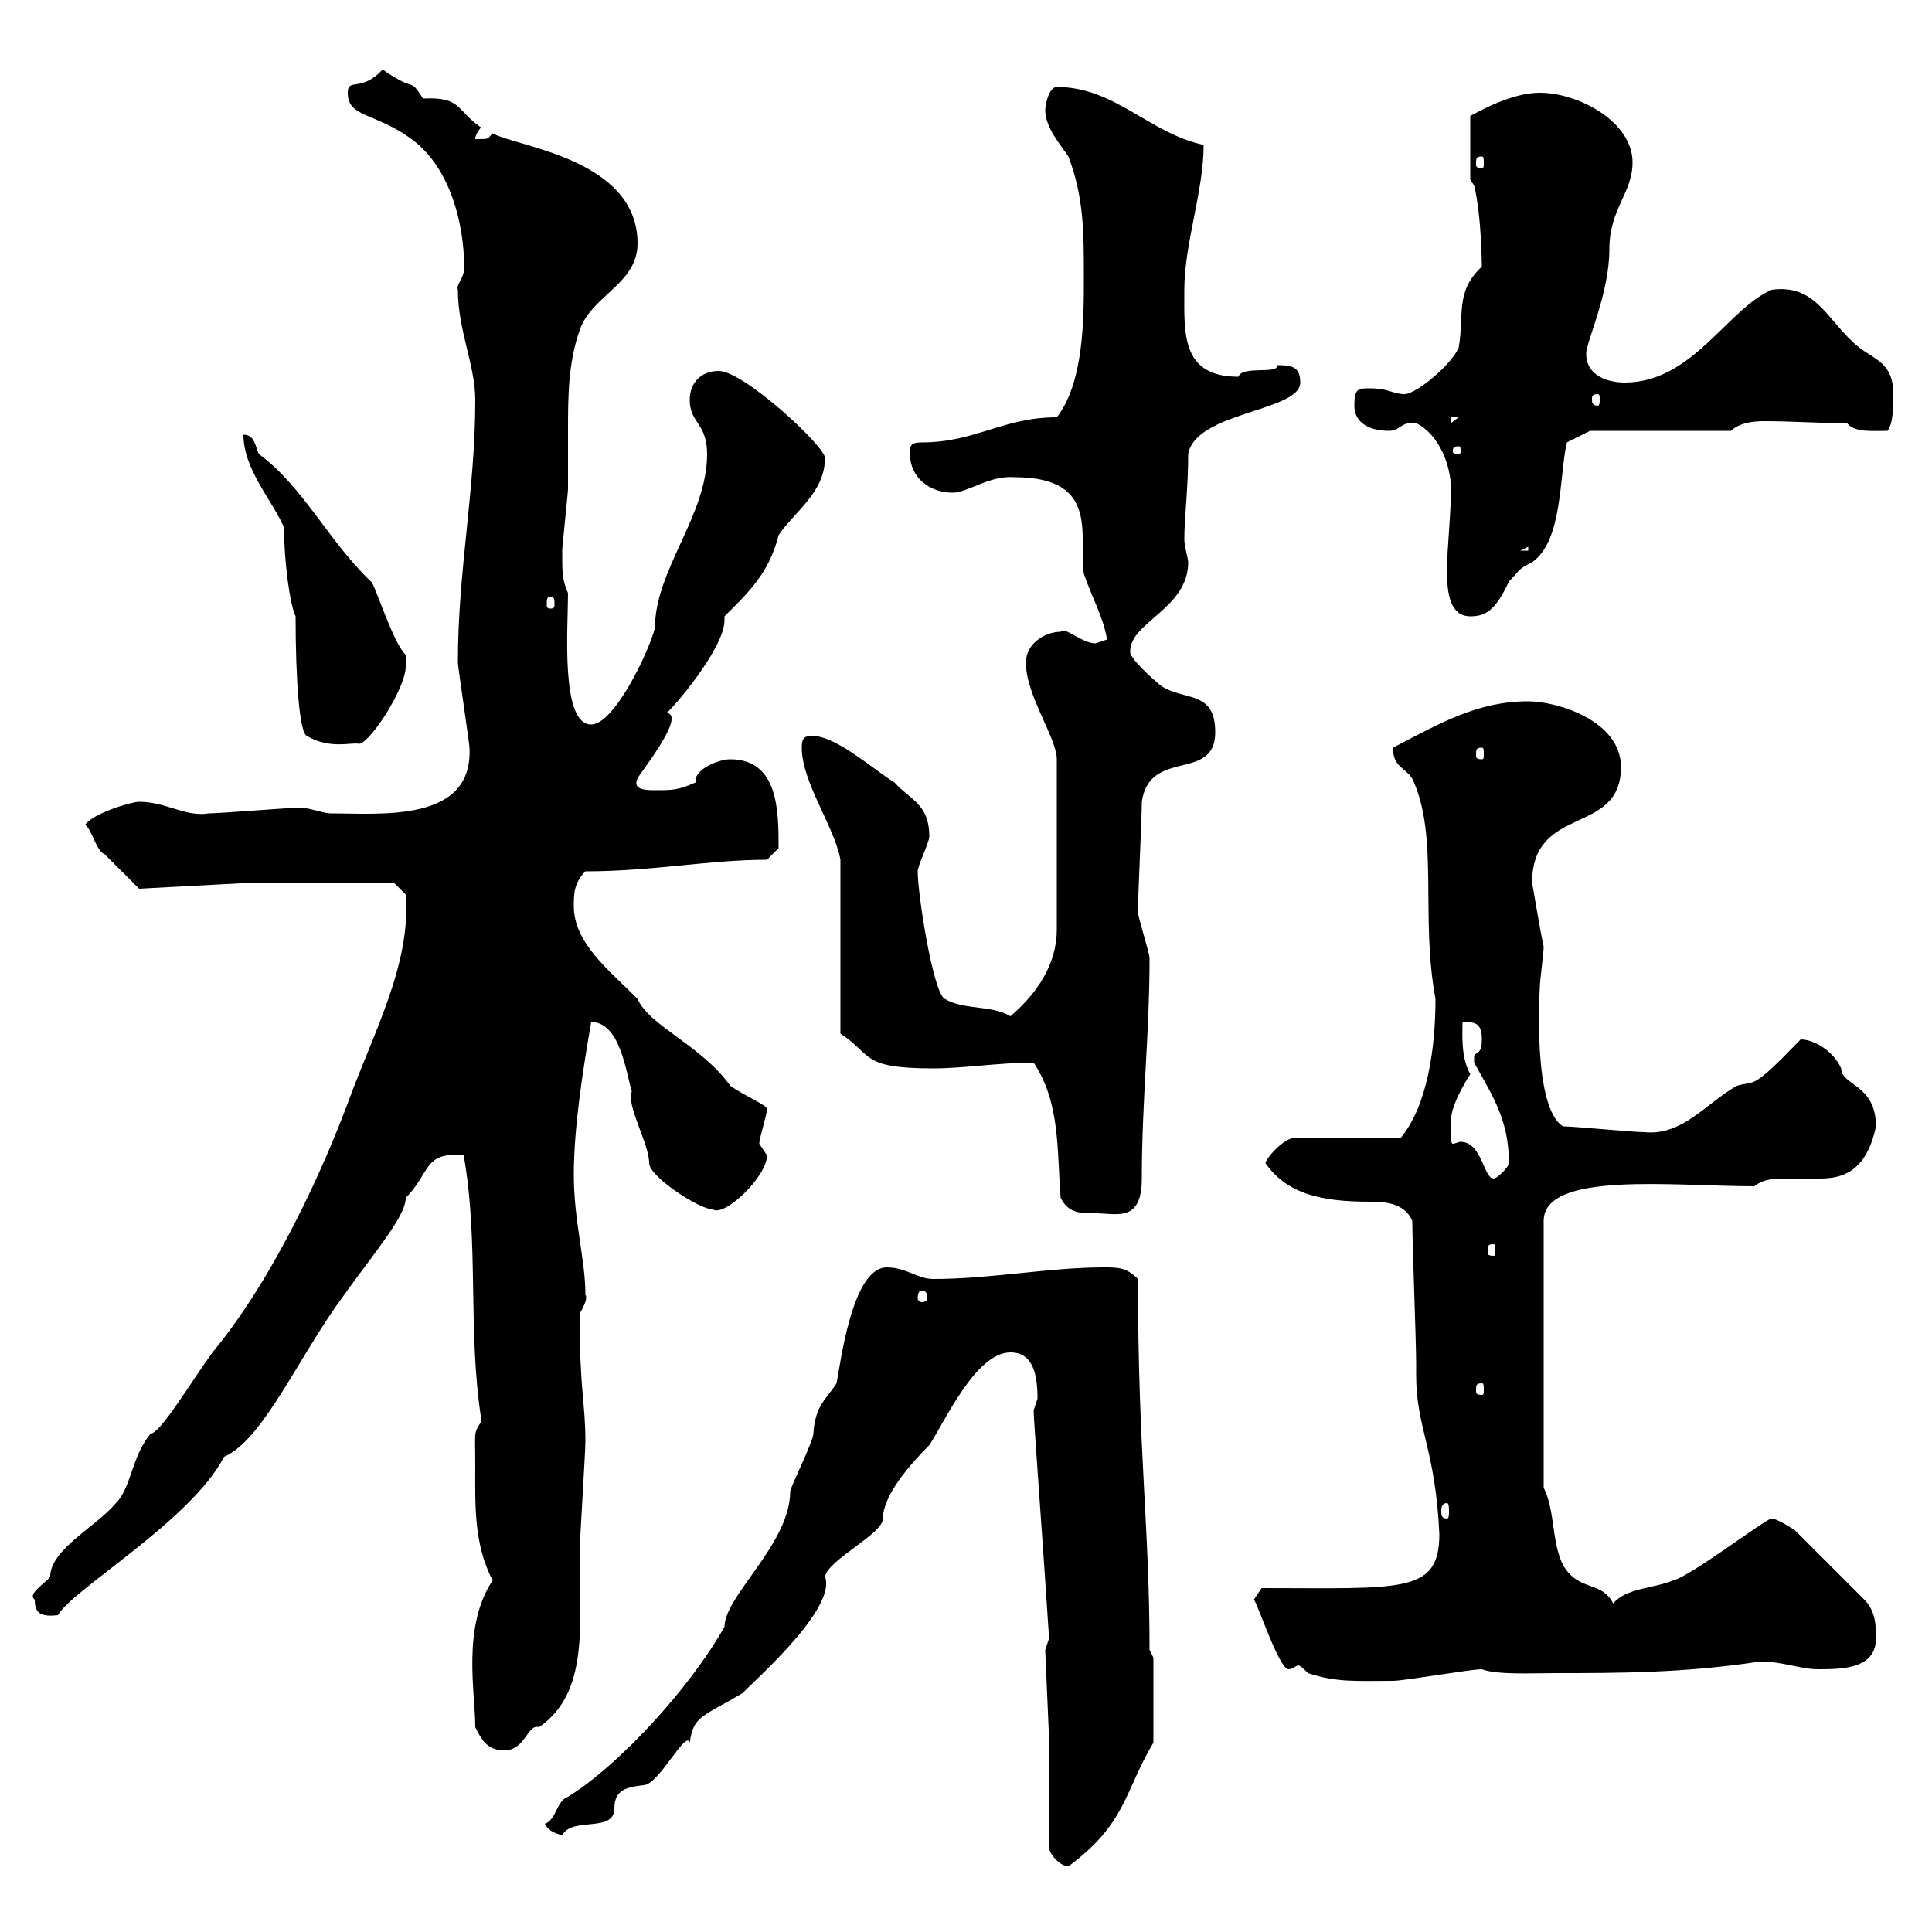 <svg xmlns="http://www.w3.org/2000/svg" xmlns:xlink="http://www.w3.org/1999/xlink" width="300" height="300"><path d="M162.90 272.40L162.90 286.80C162.90 288 164.70 289.80 165.90 289.80C174.90 283.20 174.60 278.10 179.10 270.60L179.10 257.40L178.50 256.20C178.50 237 176.70 225.30 176.70 198.60C174.90 196.80 173.70 196.80 171.30 196.80C162.90 196.80 153.90 198.60 144.90 198.60C142.50 198.60 140.70 196.80 137.70 196.80C132.30 196.80 130.50 211.80 129.90 214.80C128.40 217.20 126.60 218.10 126.30 222.60C126.30 223.80 122.70 231 122.70 231.60C122.70 239.70 112.50 247.80 112.50 252.60C107.10 262.20 96 274.20 88.20 279C86.40 279.60 86.40 282.60 84.60 283.20C85.20 284.40 86.40 284.70 87.30 285C88.80 282 95.40 284.70 95.40 280.80C95.40 277.80 97.50 277.50 99.90 277.20C102.30 277.20 106.50 268.50 107.10 270.60C107.70 266.40 108.90 266.70 115.50 262.80C114.30 263.40 130.20 250.20 128.10 244.80C128.70 242.10 137.10 238.20 137.10 235.80C137.10 232.20 141.30 227.40 144.30 224.40C146.70 220.80 151.50 210 156.90 210C160.50 210 161.10 213.60 161.10 217.20C161.10 217.20 160.50 219 160.50 219C160.50 220.50 162 240.30 162.90 254.40C162.90 254.40 162.30 256.20 162.30 256.20L162.90 270ZM73.80 268.20C74.70 270 75.60 271.80 78.30 271.80C81.60 271.80 81.90 267.60 83.70 268.20C91.50 262.80 90 252.30 90 241.20C90 239.40 90.90 225.60 90.90 223.80C90.90 217.80 90 216 90 204C91.80 201 90.60 201 90.90 201C90.90 195.60 89.10 189.60 89.10 182.40C89.10 174.90 90.60 165.60 91.80 158.70C96.30 158.70 97.20 166.50 98.10 169.50C97.20 171.60 100.80 177.60 100.80 180.60C100.80 182.70 108.60 187.80 110.70 187.80C112.50 189 119.10 182.70 119.10 179.40C119.10 179.40 117.90 177.60 117.90 177.60C117.90 176.70 119.10 173.10 119.10 172.20C119.10 171.60 115.50 170.10 113.40 168.60C108.90 162.30 100.80 159.30 99 155.10C94.50 150.60 89.10 146.40 89.10 140.70C89.10 138.90 89.10 137.10 90.90 135.30C101.40 135.30 110.10 133.50 119.10 133.50L120.90 131.70C120.90 126 120.90 117.90 113.40 117.90C111.60 117.90 108 119.40 108 121.20C108 121.20 108 121.50 108 121.50C105.30 122.70 104.40 122.70 101.70 122.70C100.50 122.70 98.10 122.70 99 120.90C98.70 120.90 106.80 111 103.50 110.70C104.10 110.40 112.50 100.80 112.50 96.30C112.50 96.30 112.50 96 112.50 95.70C116.10 92.10 119.40 89.10 120.90 83.10C123.30 79.50 128.10 76.50 128.10 71.10C128.10 69.30 115.50 57.60 111.60 57.60C108.90 57.60 107.10 59.40 107.10 62.10C107.10 65.70 109.80 65.70 109.80 70.50C109.80 80.10 101.70 88.50 101.70 97.50C100.80 101.10 95.40 112.50 91.80 112.50C87 112.50 88.20 97.50 88.20 92.10C87.30 90 87.30 89.10 87.30 85.50C87.30 84.90 88.20 76.50 88.20 75.90C88.20 72.90 88.20 69.60 88.20 66.90C88.20 61.80 88.20 56.40 90 51.30C91.80 45.90 99 44.10 99 37.80C99 24.60 80.10 22.80 76.50 20.70C75.60 21.60 76.20 21.60 73.80 21.60C73.80 20.70 74.70 19.80 74.70 19.80C70.80 17.10 71.70 15 65.70 15.30C63.30 11.70 65.10 14.70 59.40 10.80C56.10 14.40 54 12 54 14.40C54 18.30 58.20 17.40 63.90 21.60C71.70 27.30 72.30 39.60 72 42.30C71.70 43.50 70.80 44.40 71.10 45C71.10 51.30 73.80 56.70 73.80 62.10C73.80 76.20 71.10 88.50 71.10 102.90C71.10 103.50 72.90 115.50 72.90 116.10C73.50 127.80 59.10 126.30 51.30 126.30C50.40 126.30 47.70 125.40 46.80 125.40C45 125.40 34.20 126.30 32.40 126.30C28.80 126.90 25.80 124.50 21.60 124.50C20.40 124.50 14.40 126.30 13.20 128.10C14.10 128.40 15 132.30 16.20 132.60C18 134.40 21.60 138 21.60 138L38.40 137.10L61.20 137.10L63 138.90C63.90 149.70 57.90 160.50 54 171.30C50.40 180.90 42.90 198 33 210C29.70 214.50 24.90 222.60 23.40 222.60C20.40 226.20 20.40 231 18 233.40C15 237 7.80 240.60 7.80 244.80C6.90 246 4.20 247.50 5.40 248.40C5.40 250.50 6.30 251.10 9 250.80C11.10 246.90 29.70 236.10 34.80 226.20C40.50 223.80 45.90 211.80 52.20 202.80C57.90 194.70 63 189 63 186C66.90 182.10 65.70 178.80 72 179.40C74.40 192.90 72.60 206.40 74.70 220.20C74.70 220.20 74.70 220.20 74.70 220.80C73.50 222.60 73.80 222.30 73.80 227.40C73.80 233.40 73.50 239.70 76.50 245.40C71.70 252.60 73.80 262.80 73.80 268.20ZM203.10 259.80C207.60 261.30 210.90 261 216.30 261C218.10 261 228.30 259.20 230.10 259.20C232.50 260.10 237.90 259.80 241.50 259.80C251.10 259.80 261.60 259.80 273.30 258C276.90 258 279.60 259.20 282.30 259.20C285.90 259.20 291.30 259.20 291.30 254.40C291.30 252.60 291.30 250.20 289.50 248.40L278.70 237.60C278.70 237.60 276 235.80 275.10 235.80C274.20 235.80 262.50 244.80 259.80 245.40C257.10 246.60 252.30 246.60 250.50 249C248.70 245.40 245.10 247.20 242.70 243C240.90 239.40 241.50 234.60 239.70 231L239.70 189.60C239.70 181.80 259.80 184.20 272.40 184.20C273.90 183 275.70 183 277.20 183C279 183 280.80 183 282.60 183C285.90 183 289.80 182.10 291.30 174.90C291.30 168.30 285.90 168.60 285.90 165.90C284.70 163.20 281.70 161.40 279.60 161.40C271.80 169.50 272.70 167.70 269.70 168.60C264.90 171.30 261.30 176.40 255.30 175.80C253.50 175.80 244.50 174.90 242.70 174.90C237.90 171.90 239.10 153.60 239.10 153.30C239.10 152.40 239.70 147.90 239.70 147C239.10 144.30 238.20 138.60 237.90 137.10C237.90 124.80 251.70 129.90 251.70 119.10C251.70 111.90 241.80 108.90 237.30 108.90C229.50 108.90 223.80 112.20 216.30 116.10C216.30 119.10 218.10 119.10 219.30 120.90C223.50 129.90 220.50 142.20 222.90 155.10C222.90 162.60 221.70 171.60 217.50 176.70L201.30 176.70C199.50 176.40 196.50 180 196.50 180.60C199.80 185.40 205.20 186.60 212.70 186.60C214.50 186.60 218.10 186.60 219.30 189.60C219.30 193.20 219.90 208.20 219.90 211.80C219.90 211.80 219.90 213.60 219.90 213.60C219.90 221.70 222.90 225 223.50 238.20C223.50 247.50 217.80 246.60 195.90 246.60L194.70 248.40C195.30 249 198.60 259.20 200.10 259.20C200.70 259.20 201.30 258.60 201.60 258.60C201.90 258.60 202.50 259.20 203.10 259.80ZM224.70 233.40C225 233.40 225 234.30 225 234.60C225 235.20 225 235.80 224.70 235.80C223.80 235.80 223.80 235.20 223.80 234.60C223.80 234.30 223.80 233.40 224.70 233.40ZM230.10 214.80C230.40 214.80 230.40 215.10 230.40 216C230.40 216.30 230.40 216.60 230.10 216.60C229.20 216.60 229.20 216.30 229.20 216C229.20 215.10 229.20 214.80 230.10 214.80ZM143.10 200.40C143.70 200.40 144 200.70 144 201.60C144 201.90 143.70 202.20 143.10 202.20C142.80 202.20 142.50 201.90 142.50 201.60C142.50 200.70 142.80 200.40 143.10 200.40ZM231.90 193.20C232.20 193.20 232.20 193.50 232.20 194.40C232.20 194.70 232.20 195 231.90 195C231 195 231 194.70 231 194.40C231 193.50 231 193.20 231.90 193.20ZM160.50 165C164.70 171.30 164.10 178.80 164.70 186C165.90 188.40 167.70 188.40 170.10 188.40C173.40 188.40 177.30 189.90 177.30 183C177.30 171 178.50 160.50 178.50 148.80C178.50 147.90 176.70 142.50 176.70 141.60C176.70 138.90 177.30 127.20 177.30 124.50C178.50 116.10 188.70 121.50 188.70 113.70C188.70 107.10 183.90 108.90 180.30 106.50C178.80 105.30 175.20 102 175.50 101.10C175.50 96.60 184.50 94.50 184.50 87.30C184.50 86.70 183.90 84.90 183.90 83.70C183.90 80.40 184.50 75.90 184.50 70.50C185.70 63.90 201.90 63.90 201.90 59.40C201.90 57 200.70 56.70 198.30 56.70C198.60 58.20 192.90 56.70 192.30 58.50C183.30 58.50 183.90 51.60 183.90 45C183.90 37.80 186.90 29.70 186.90 22.50C178.50 20.70 173.10 13.50 164.10 13.50C162.90 13.50 162.30 16.20 162.30 17.10C162.30 19.80 164.70 22.50 165.90 24.30C168.30 30.60 168.30 36 168.30 43.20C168.30 49.50 168.30 59.40 164.10 64.80C155.70 64.80 151.50 68.70 143.10 68.70C141.30 68.70 141.30 69.30 141.30 70.50C141.30 74.10 144.30 76.50 147.90 76.50C150.30 76.50 153.60 73.80 157.50 74.10C171 74.10 167.40 83.40 168.30 89.10C169.50 92.70 171.30 95.70 171.90 99.30C171.90 99.30 170.10 99.90 170.10 99.90C168 99.90 165.30 97.20 164.70 98.10C162.30 98.10 159.30 99.90 159.30 102.90C159.30 108 164.10 114.60 164.10 117.90L164.10 144.30C164.10 149.70 161.10 154.20 156.90 157.80C153.90 156 149.70 156.90 146.70 155.10C144.90 154.20 142.50 138.90 142.50 135.30C142.50 134.40 144.30 130.80 144.30 129.90C144.30 124.80 141.30 124.20 138.90 121.50C135.90 119.70 129.90 114.30 126.30 114.30C125.10 114.30 124.50 114.30 124.50 116.10C124.50 121.50 129.60 128.40 130.50 133.50L130.50 160.50C135.60 163.80 133.50 165.90 144.90 165.90C149.70 165.90 155.10 165 160.50 165ZM225.30 174C225.30 171.30 228.30 166.80 228.30 166.80C226.80 164.10 227.10 160.50 227.10 158.70C228.90 158.70 230.10 158.70 230.10 161.40C230.10 164.10 228.90 163.20 228.90 164.10C228.90 165 228.90 165 228.90 165C231.90 170.40 234.30 174 234.30 180.60C234.30 181.20 232.50 183 231.90 183C230.40 183 230.10 177.30 226.80 177.30C226.50 177.30 225.90 177.60 225.60 177.60C225.30 177.60 225.30 177 225.30 174ZM230.10 116.10C230.40 116.10 230.40 116.40 230.40 117.30C230.40 117.60 230.40 117.90 230.10 117.90C229.20 117.90 229.20 117.60 229.20 117.30C229.20 116.40 229.20 116.10 230.10 116.10ZM37.80 67.50C37.80 72.90 42.30 77.70 44.10 81.90C44.10 87 45 93.90 45.90 95.70C45.90 105.60 46.50 114 47.70 114.30C51.30 116.40 54.60 115.20 55.80 115.50C57.60 115.20 63 106.80 63 103.50L63 101.70C60.90 99.60 58.20 90.60 57.60 90.30C51 84 47.10 75.60 40.20 70.50C39.60 69.30 39.60 67.50 37.80 67.50ZM224.70 88.50C224.70 90.90 224.70 95.70 228.30 95.70C230.70 95.70 232.20 94.80 234.30 90.30C236.10 88.50 235.50 88.50 237.90 87.30C242.70 84 242.10 73.80 243.30 68.70L246.90 66.90L268.80 66.90C270 65.70 272.10 65.40 273.90 65.40C278.70 65.40 281.40 65.70 286.80 65.70C288 67.20 290.70 66.90 293.10 66.90C294 65.70 294 63 294 61.20C294 55.80 290.40 55.80 287.70 53.10C283.50 49.20 281.70 44.10 275.10 45C268.20 48 262.80 59.40 252.30 59.40C249.90 59.40 246.30 58.50 246.30 54.90C246.30 53.10 249.90 45.60 249.90 38.70C249.90 32.40 253.50 30 253.50 25.20C253.50 18.90 245.10 14.40 239.10 14.40C234.60 14.40 229.50 17.40 228.30 18L228.30 27.90L228.90 28.80C230.10 33.60 230.10 42 230.10 41.40C225.90 45.30 227.40 48.90 226.50 54C225.30 56.70 219.90 61.20 218.10 61.20C216.30 61.20 215.70 60.30 212.70 60.30C210.90 60.30 210.30 60.30 210.30 63C210.30 65.70 212.70 66.90 215.70 66.90C217.50 66.90 217.50 65.40 219.90 65.70C223.50 67.50 225.30 72.30 225.30 75.90C225.30 80.10 224.70 84.90 224.70 88.50ZM85.50 92.70C86.10 92.70 86.10 93 86.10 93.90C86.10 94.20 86.10 94.50 85.50 94.50C84.90 94.50 84.90 94.20 84.90 93.90C84.90 93 84.90 92.70 85.50 92.70ZM237.30 84.90L237.30 85.50L236.10 85.50ZM226.50 69.30C226.80 69.30 226.80 69.60 226.80 70.20C226.80 70.20 226.80 70.50 226.50 70.50C225.60 70.50 225.60 70.20 225.60 70.20C225.60 69.60 225.60 69.30 226.50 69.30ZM225.30 64.80L226.50 64.80L225.30 65.70ZM248.10 61.20C248.40 61.20 248.40 61.50 248.40 62.10C248.40 62.40 248.40 63 248.10 63C247.20 63 247.20 62.40 247.20 62.10C247.20 61.50 247.20 61.20 248.10 61.20ZM230.10 24.30C230.40 24.30 230.40 24.60 230.40 25.50C230.40 25.80 230.40 26.10 230.10 26.10C229.20 26.10 229.20 25.80 229.20 25.50C229.20 24.60 229.20 24.30 230.10 24.30Z"/></svg>